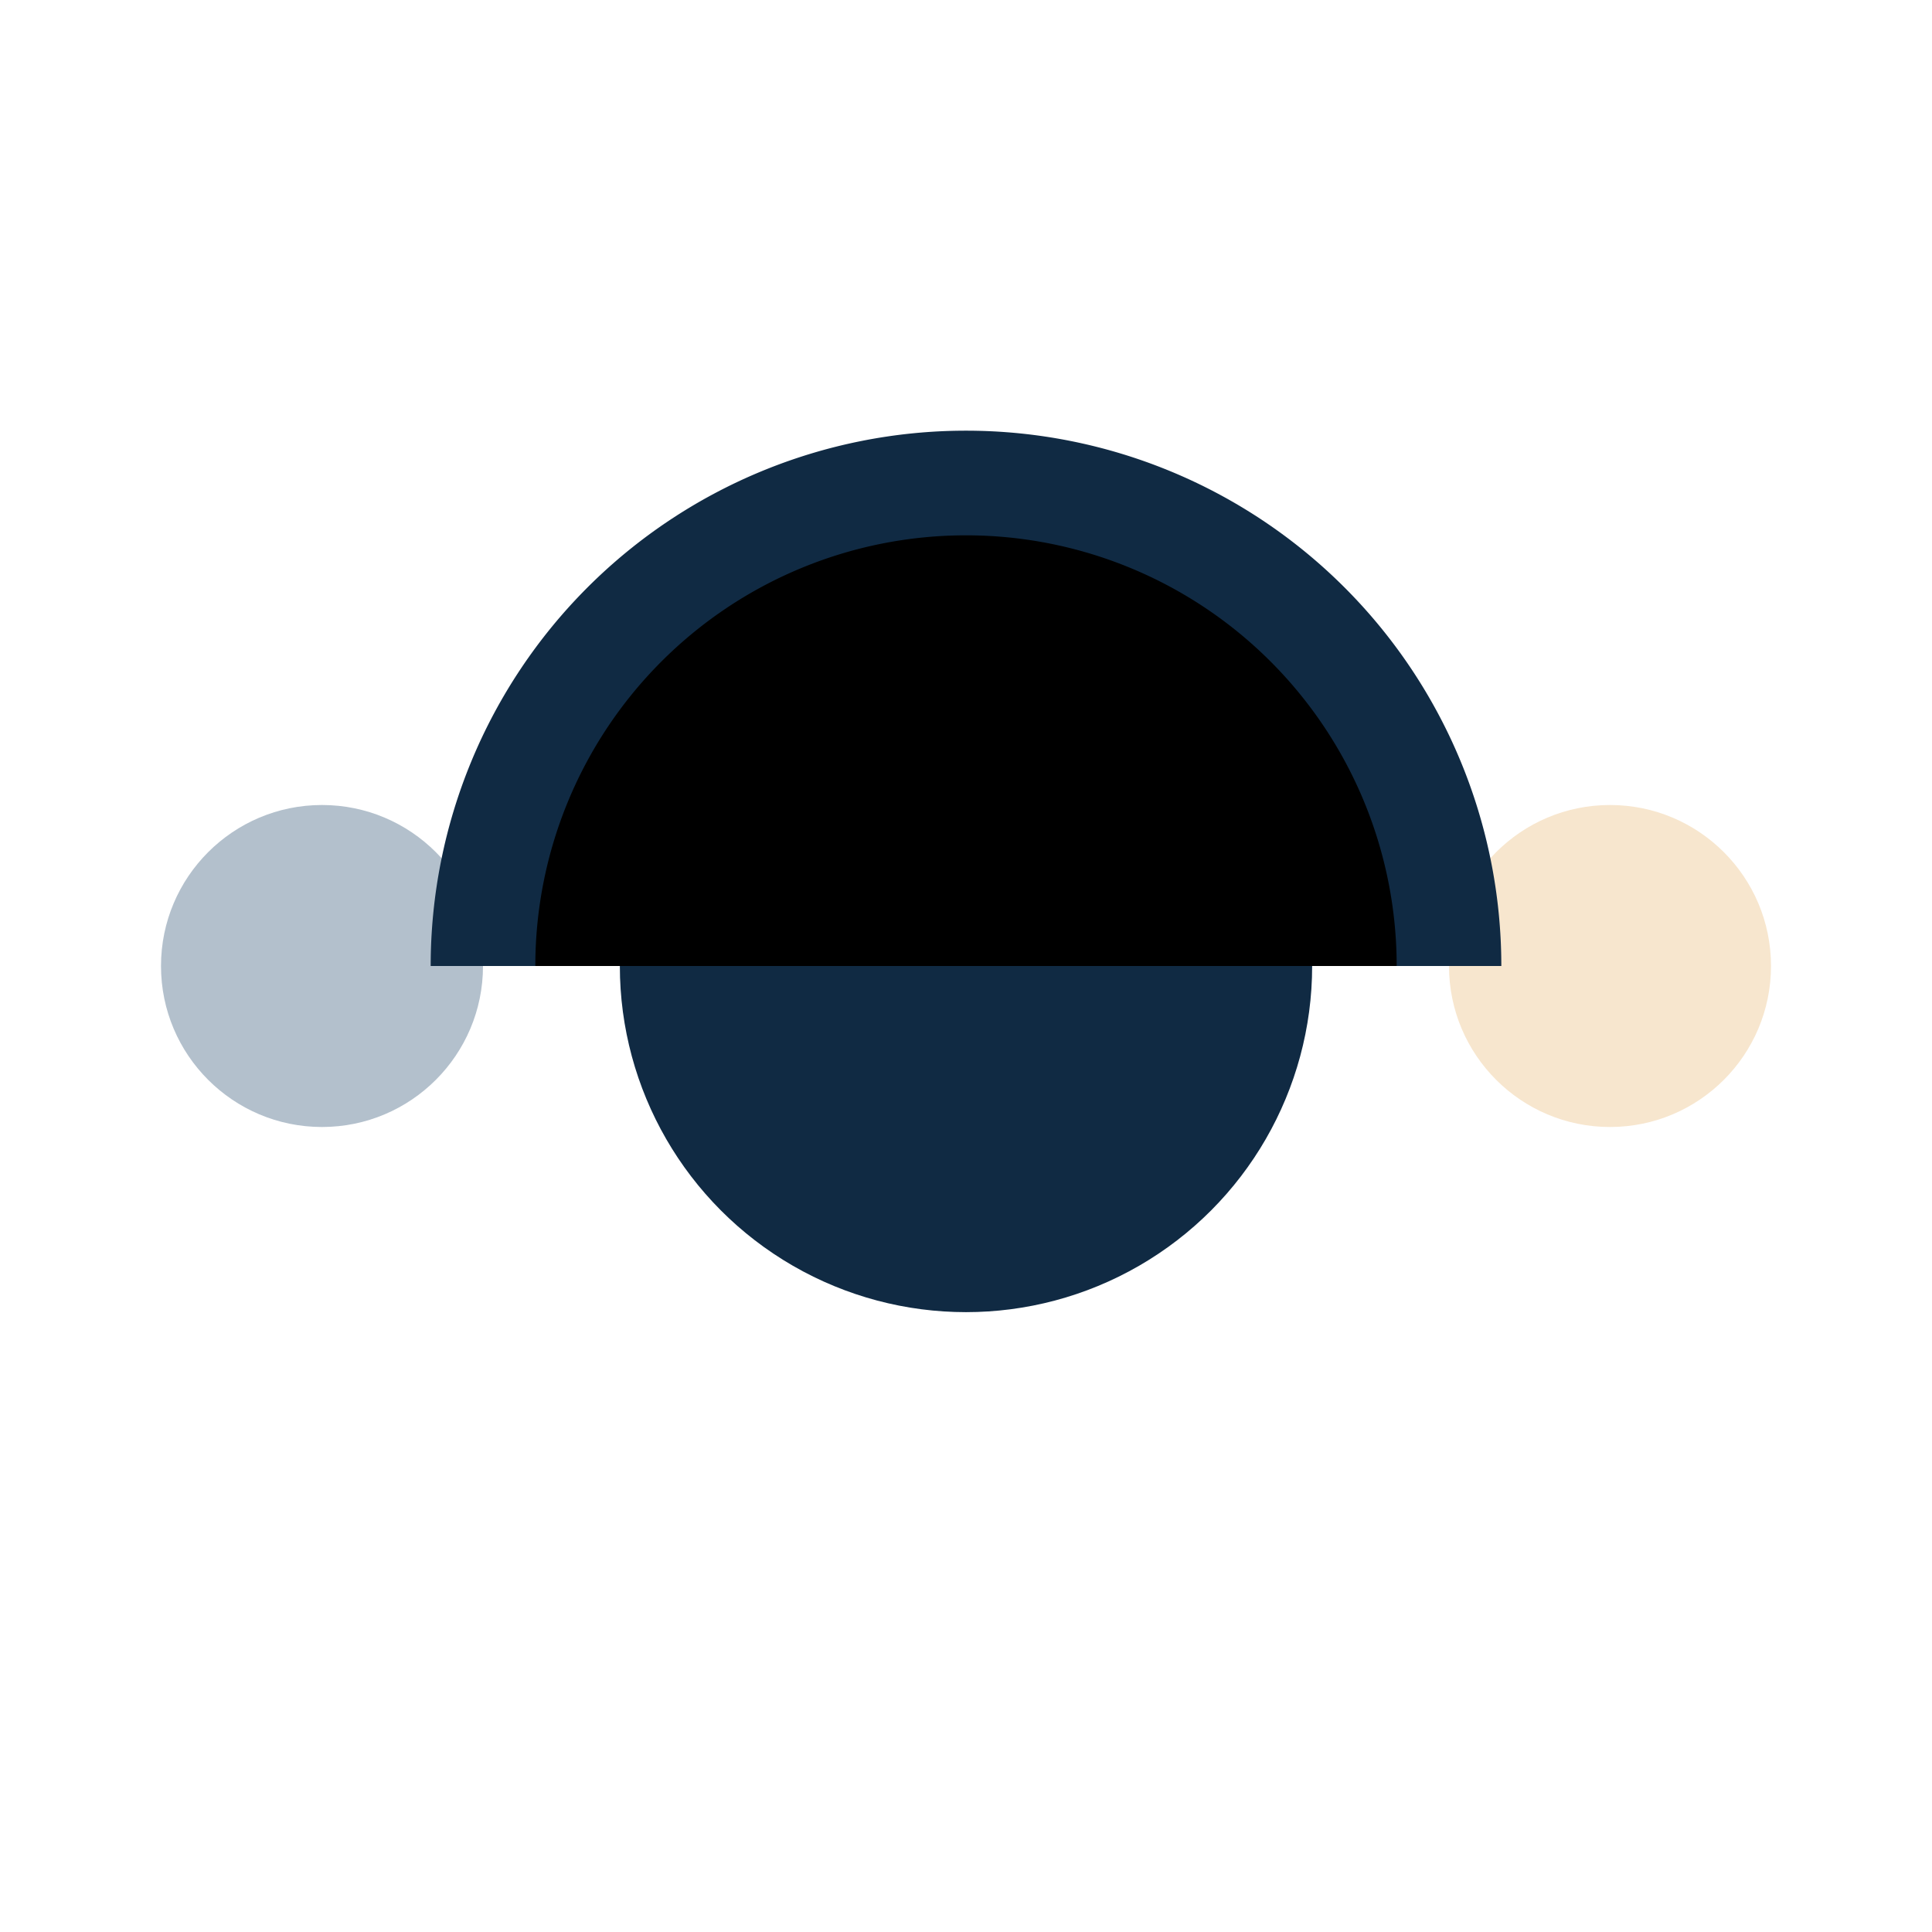 <?xml version="1.0" encoding="UTF-8"?>
<svg xmlns="http://www.w3.org/2000/svg" viewBox="0 0 24 24" width="32" height="32"><circle cx="12" cy="12" r="4.3" fill="#102A43"/><circle cx="4" cy="12" r="2" fill="#B3C0CC"/><circle cx="20" cy="12" r="2" fill="#F7E6CE"/><path d="M6 12a6 6 0 0 1 12 0" stroke="#102A43" stroke-width="1.3"/></svg>
